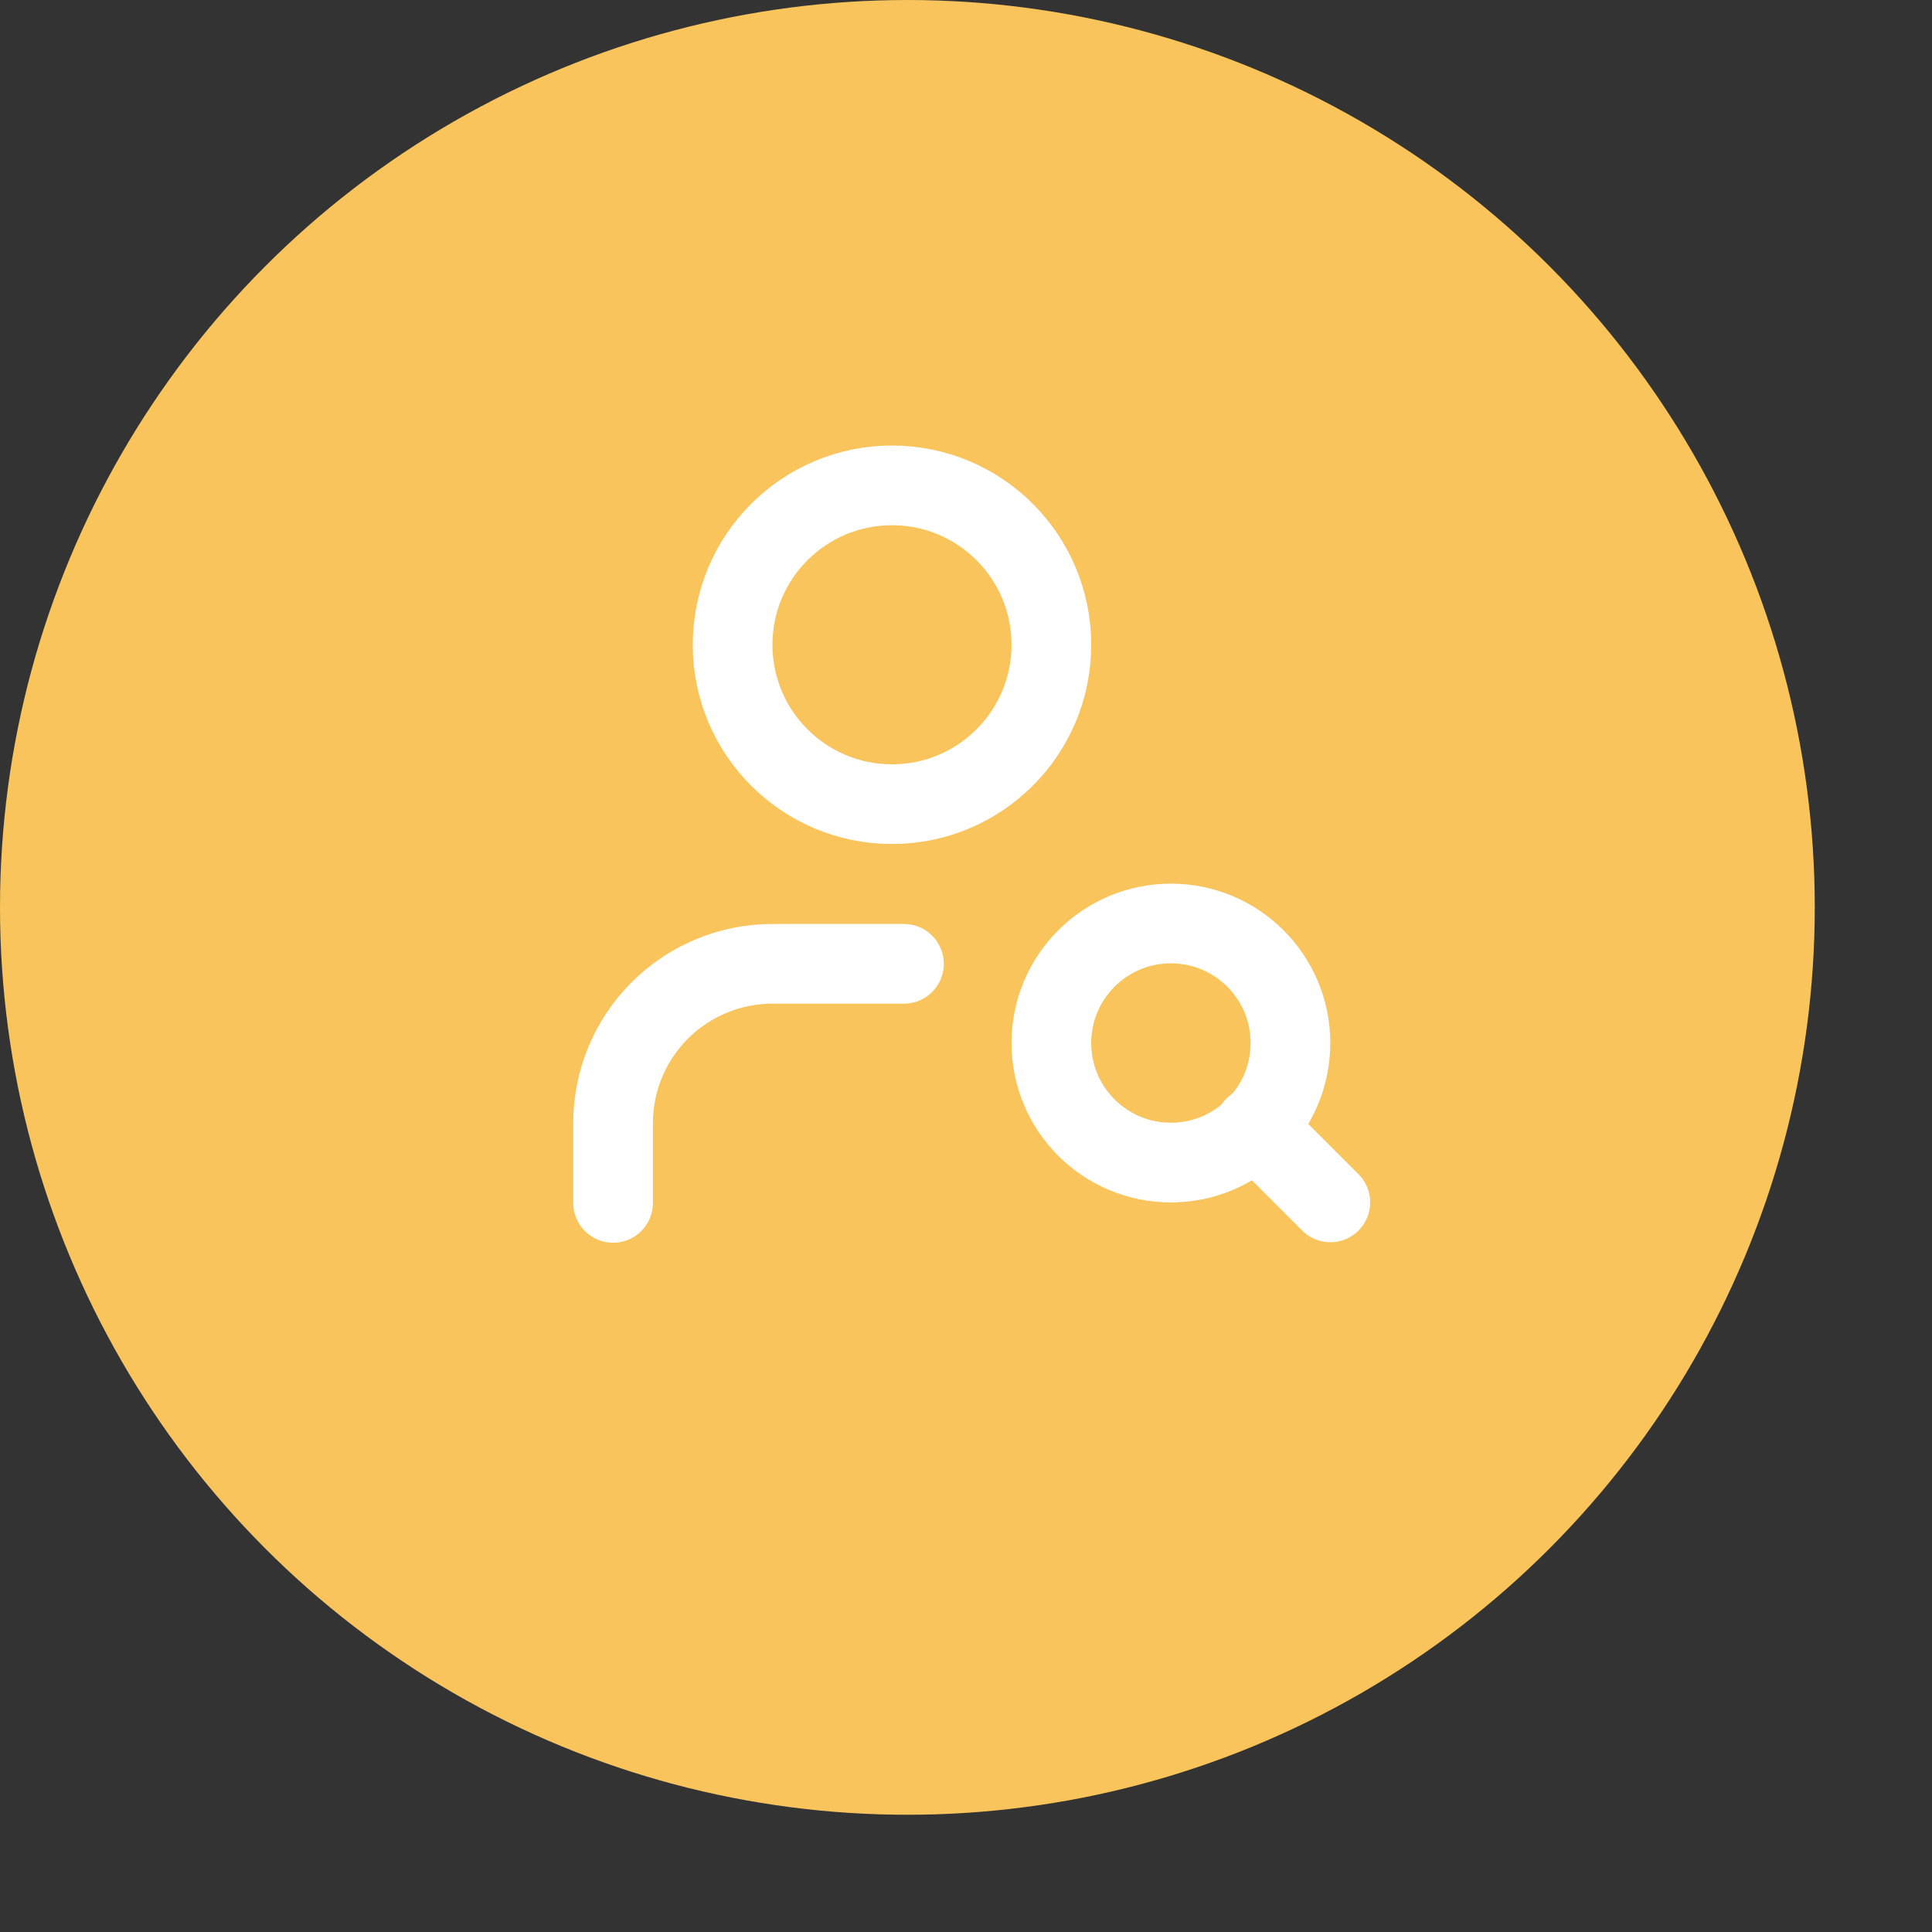 <svg width="200" height="200" viewBox="0 0 200 200" fill="none" xmlns="http://www.w3.org/2000/svg">
<rect x="0" y="0" width="200" height="200" fill="#333333" stroke="none"/>
<circle cx="93.932" cy="93.932" r="93.932" fill="#F8C45B"/>
<path d="M92.338 83.246C101.451 83.246 108.838 75.859 108.838 66.746C108.838 57.634 101.451 50.247 92.338 50.247C83.226 50.247 75.838 57.634 75.838 66.746C75.838 75.859 83.226 83.246 92.338 83.246Z" stroke="white" stroke-width="8.25" stroke-linecap="round" stroke-linejoin="round"/>
<path d="M93.576 99.774H79.963C75.587 99.774 71.391 101.512 68.296 104.606C65.202 107.701 63.464 111.898 63.464 116.274V124.523" stroke="white" stroke-width="8.25" stroke-linecap="round" stroke-linejoin="round"/>
<path d="M121.211 120.35C128.046 120.35 133.586 114.81 133.586 107.975C133.586 101.141 128.046 95.6 121.211 95.6C114.377 95.6 108.837 101.141 108.837 107.975C108.837 114.81 114.377 120.35 121.211 120.35Z" stroke="white" stroke-width="8.25" stroke-linecap="round" stroke-linejoin="round"/>
<path d="M137.714 124.47L129.877 116.632" stroke="white" stroke-width="8.25" stroke-linecap="round" stroke-linejoin="round"/>
</svg>
